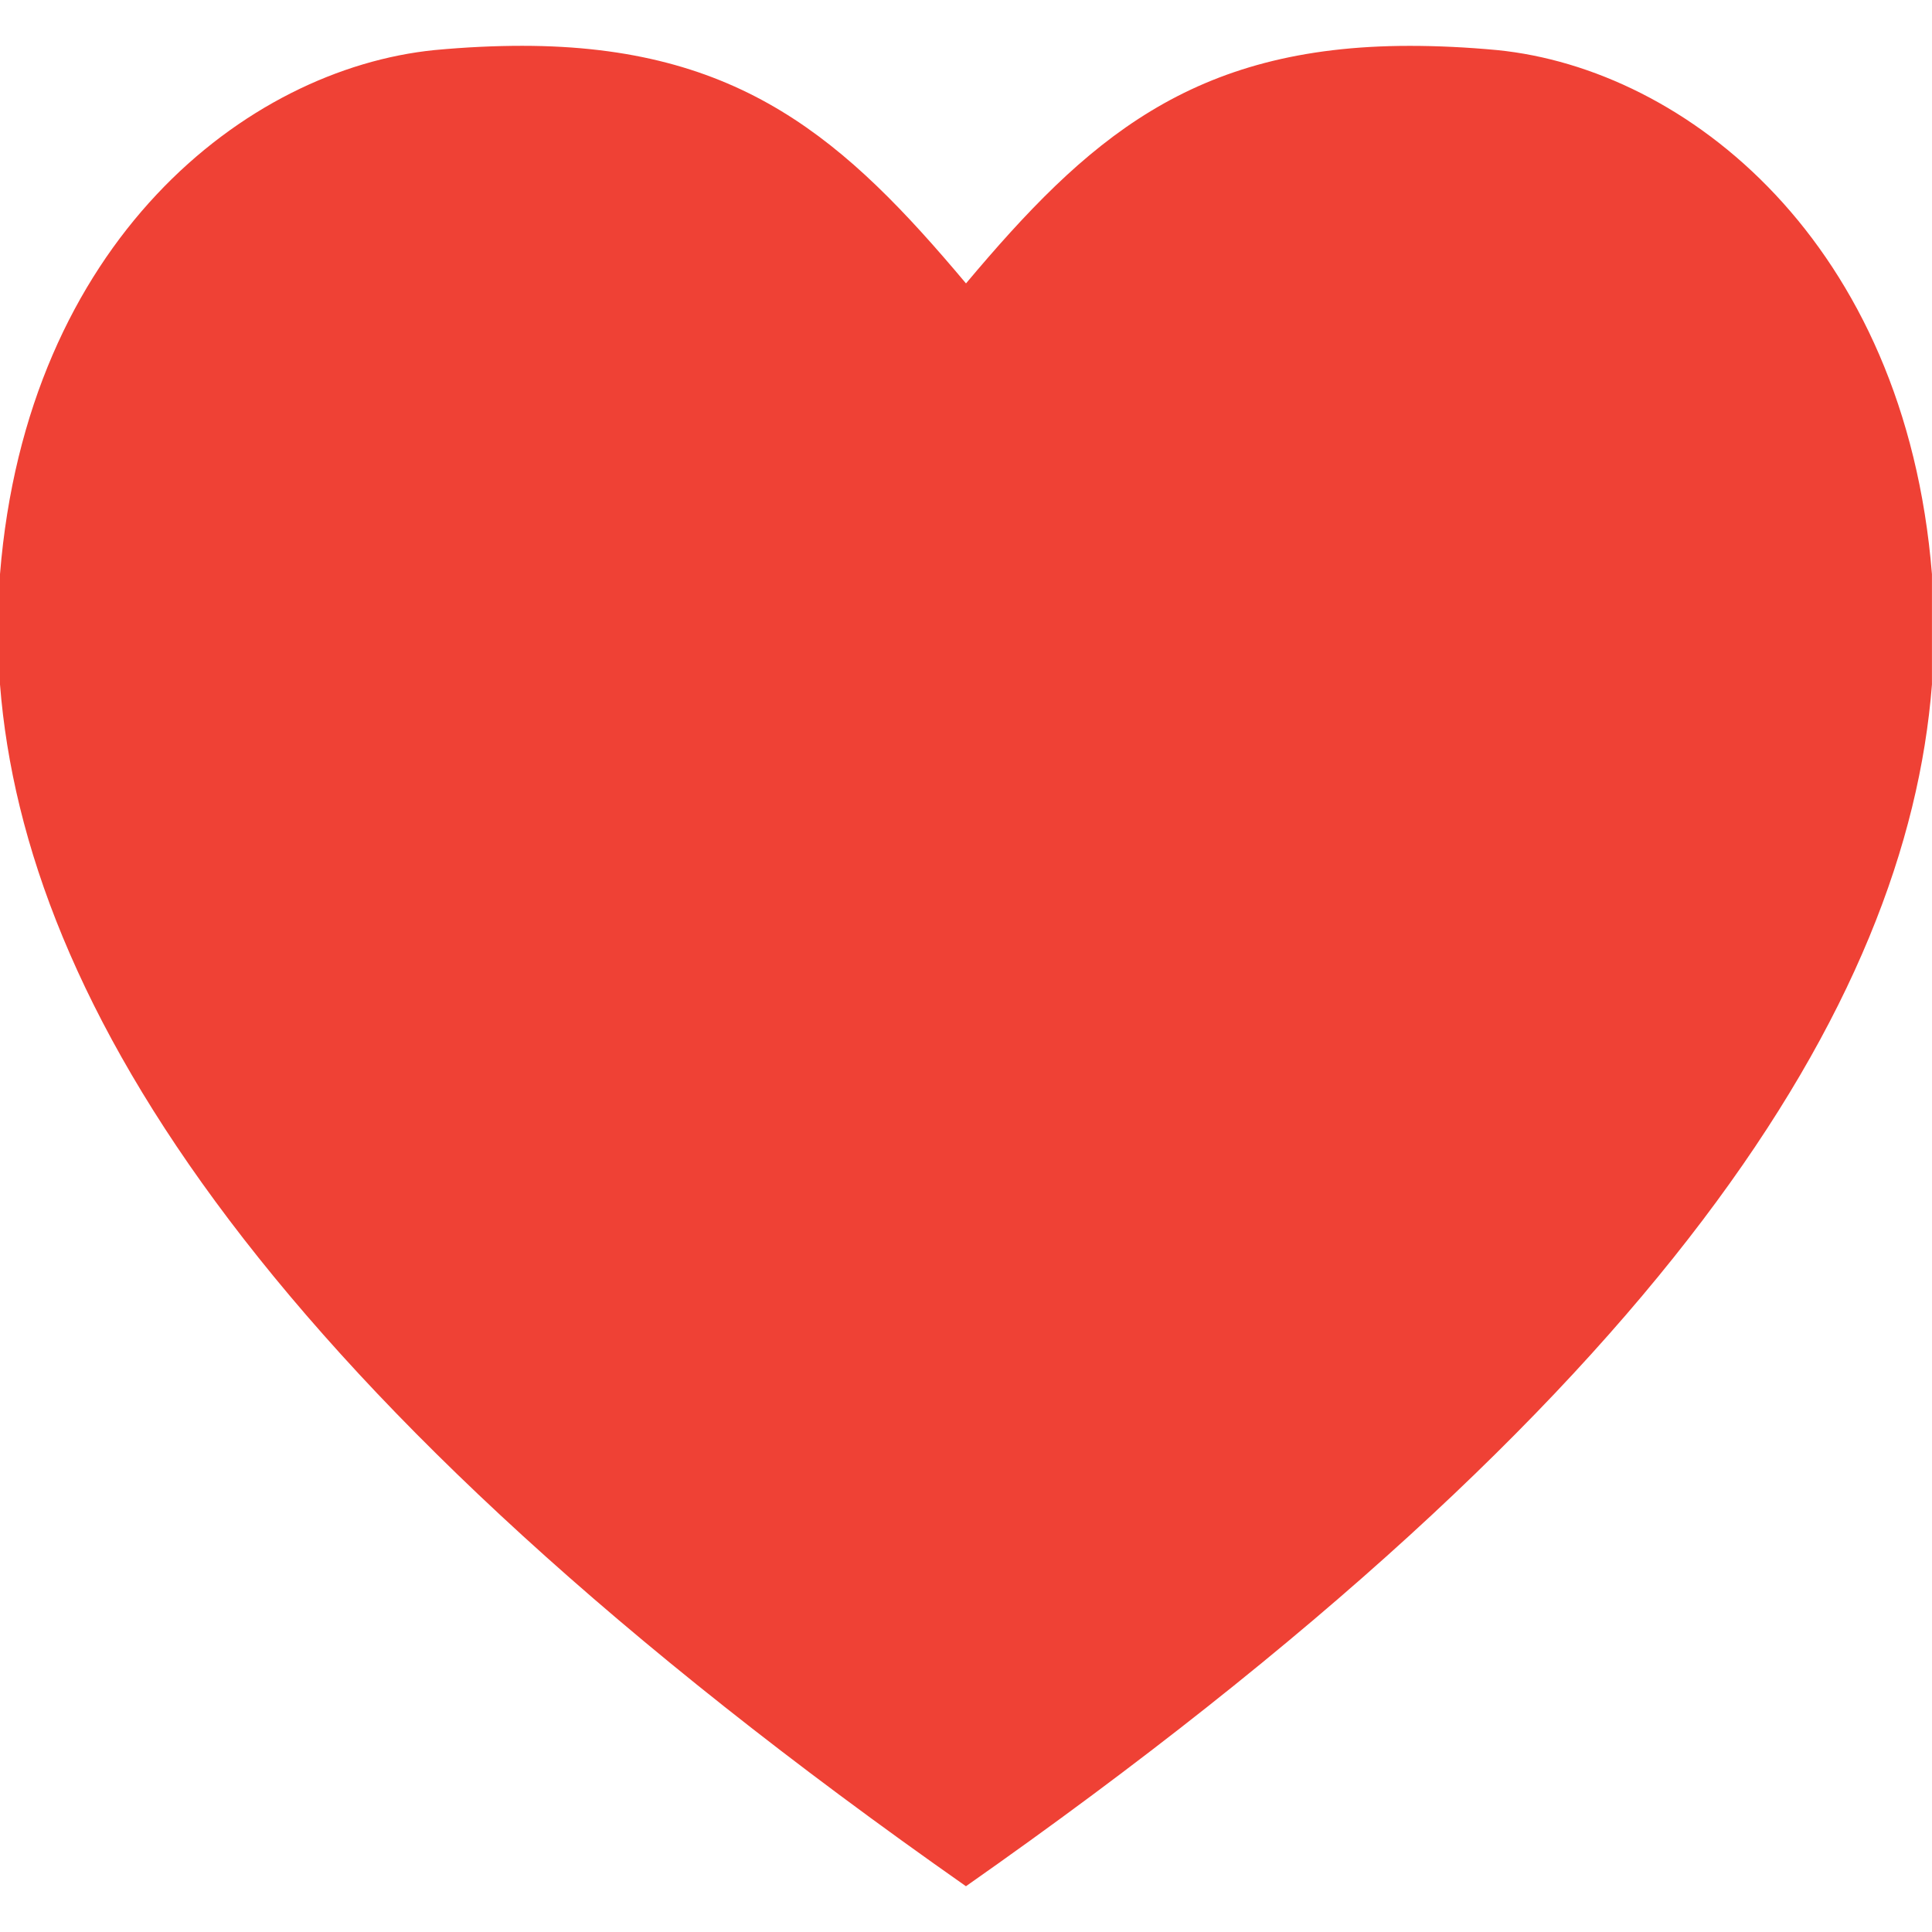 <?xml version="1.0" encoding="utf-8"?>
<!-- Generator: Adobe Illustrator 15.1.0, SVG Export Plug-In . SVG Version: 6.00 Build 0)  -->
<!DOCTYPE svg PUBLIC "-//W3C//DTD SVG 1.1//EN" "http://www.w3.org/Graphics/SVG/1.1/DTD/svg11.dtd">
<svg version="1.1" id="Layer_1" xmlns="http://www.w3.org/2000/svg" xmlns:xlink="http://www.w3.org/1999/xlink" x="0px" y="0px"
	 width="42px" height="42px" viewBox="0 0 42 42" enable-background="new 0 0 42 42" xml:space="preserve">
<path fill="#EF4135" d="M30.646,0.997c0.594,0,1.227,0.029,1.901,0.092c4.112,0.41,8.87,4.175,9.452,11.394v2.398
	c-0.541,6.914-5.754,15.434-21,26.124C5.754,30.314,0.542,21.794,0,14.88v-2.398C0.581,5.263,5.339,1.499,9.452,1.088
	c0.676-0.063,1.308-0.092,1.9-0.092c4.758,0,7.036,2.056,9.648,5.165C23.613,3.052,25.892,0.997,30.646,0.997"/>
</svg>
